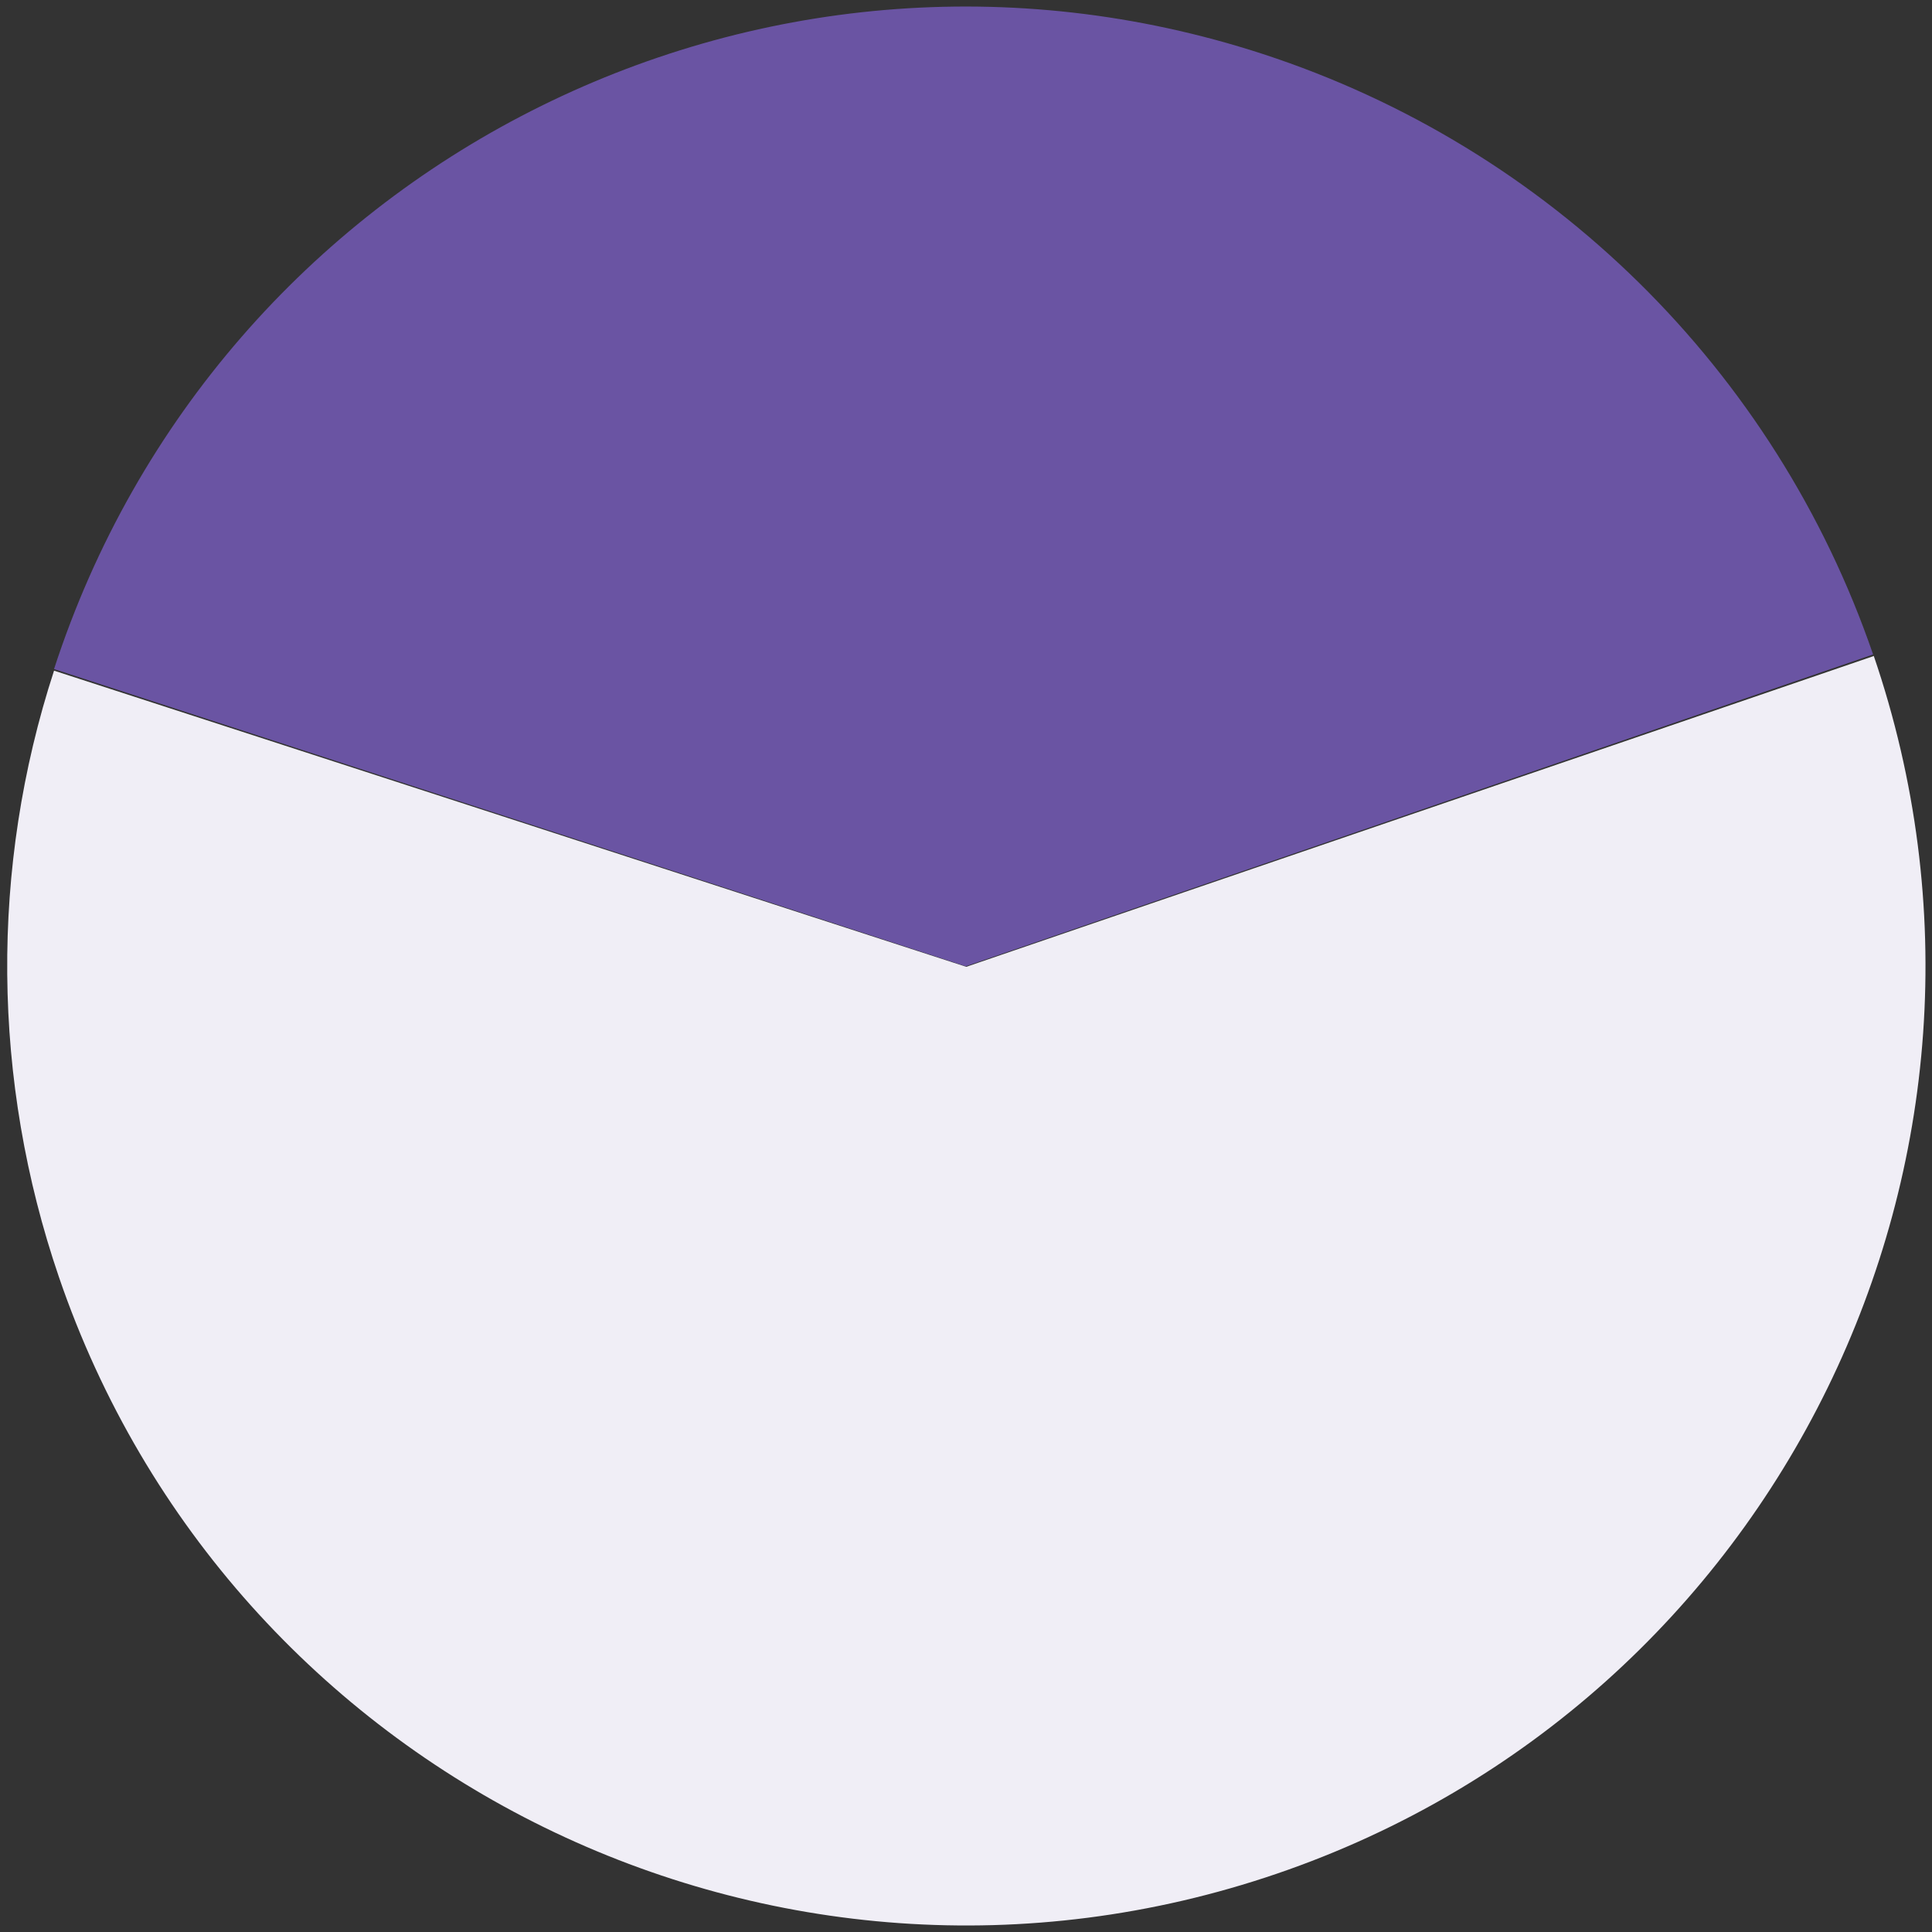 <?xml version="1.0" encoding="UTF-8"?>
<svg id="Layer_1" xmlns="http://www.w3.org/2000/svg" version="1.1" viewBox="0 0 357.5 357.5">
  <rect x="0" y="0" width="357.5" height="357.5" fill="#333333" stroke="none"/>
  <!-- Generator: Adobe Illustrator 29.6.0, SVG Export Plug-In . SVG Version: 2.1.1 Build 207)  -->
  <defs>
    <style>
      .st0 {
        display: none;
        fill: none;
      }

      .st1 {
        fill: #6a54a3;
      }

      .st2 {
        fill: #f0eef6;
      }
    </style>
  </defs>
  <rect class="st0" x="-22.5" y="-20" width="8" height="8"/>
  <g>
    <path class="st1" d="M10,123.8C40.3,30.6,140.5-20.4,233.7,10c53,17.3,94.8,58.4,112.9,111.1l-167.9,57.7h0L10,123.8Z"/>
    <path class="st2" d="M346.7,121.3c31.7,92.7-17.7,193.7-110.4,225.4-92.7,31.7-193.7-17.7-225.4-110.4-12.4-36.3-12.8-75.7-.9-112.2l168.8,54.8h0l167.9-57.5Z"/>
  </g>
</svg>